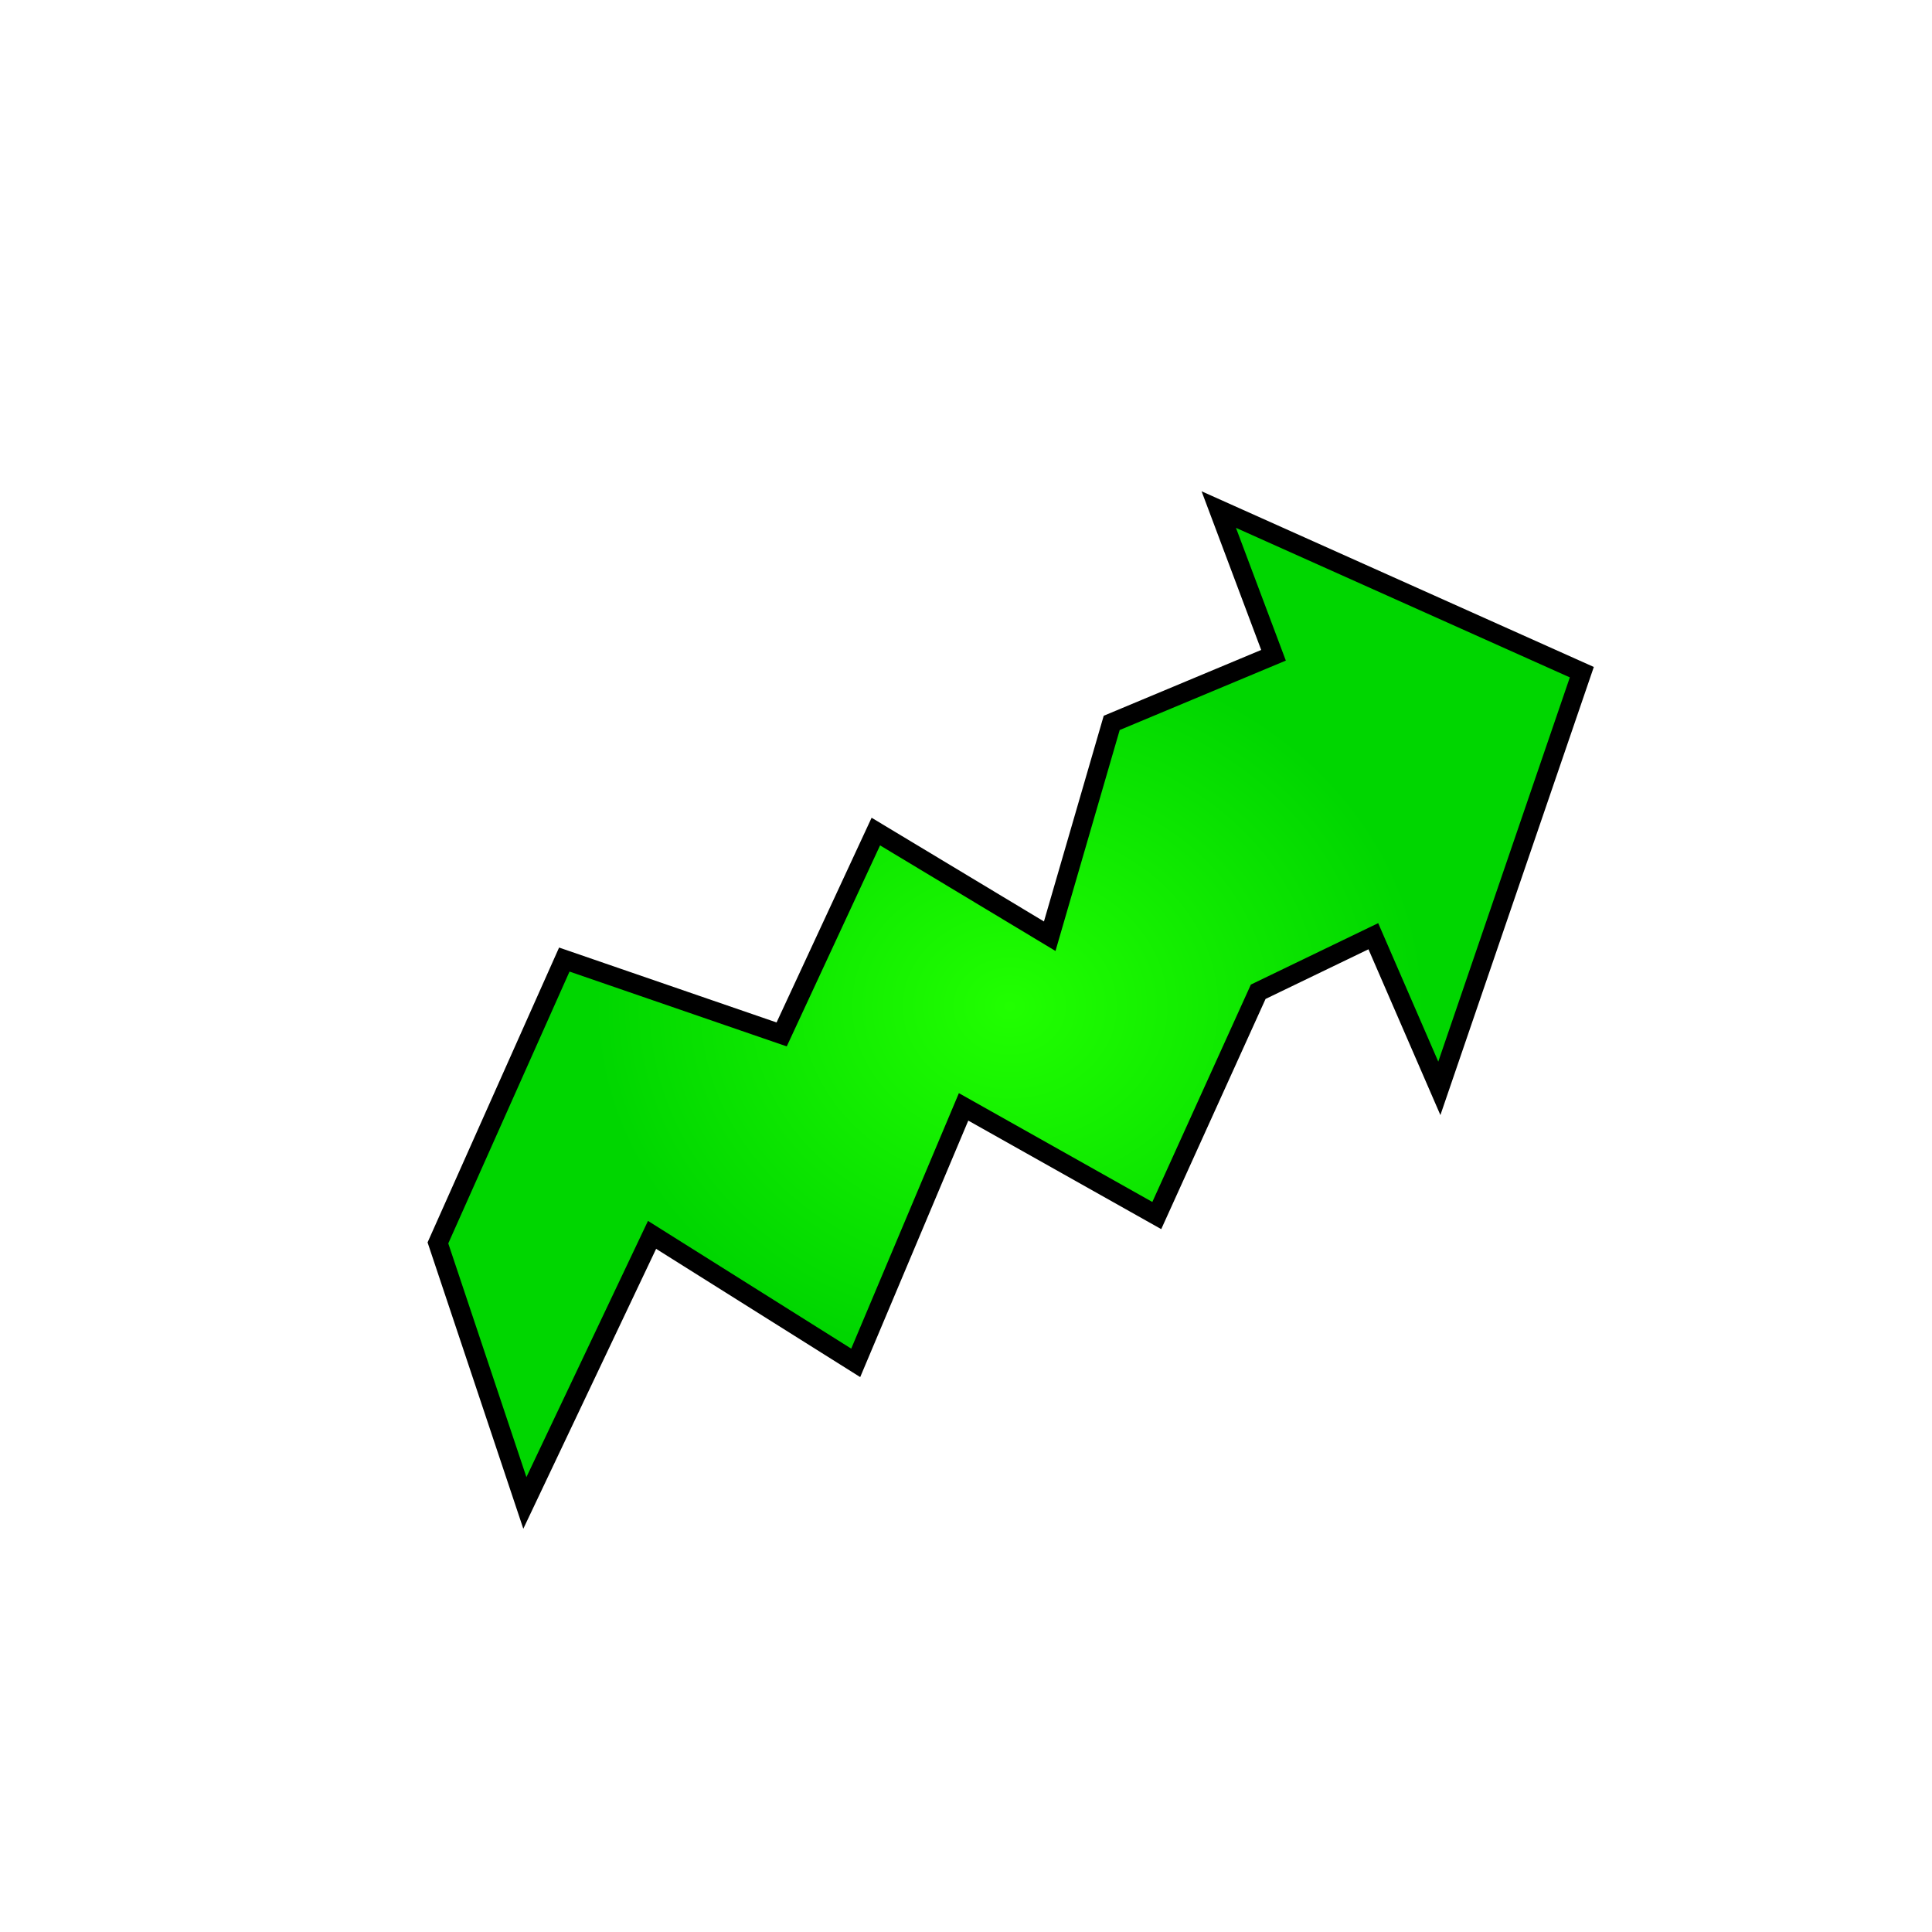 <?xml version="1.0" encoding="utf-8"?>
<svg
	version="1.1"
	xmlns="http://www.w3.org/2000/svg"
	xmlns:xlink="http://www.w3.org/1999/xlink"
	x="0%" y="0%"
	width="100%" height="100%"
	viewBox="0 0 24.0 24.0"
	enable-background="new 0 0 24.0 24.0"
	xml:space="preserve">
<defs>
	<radialGradient id="fillGrad32" cx="50.000%" cy="50.000%" fx="50.000%" fy="50.000%" r="36.172%">
   		<stop offset="0.000%" style="stop-color:rgb(33,255,0);stop-opacity:1.000" />
		<stop offset="100.000%" style="stop-color:rgb(0,214,0);stop-opacity:1.000" />
	</radialGradient>

</defs>
	<path
		transform = "rotate(-0.00 12.55 12.50)"
		fill="url(#fillGrad32)"
		stroke="#000000"
		fill-opacity="1.0"
		stroke-opacity="1.000"
		fill-rule="nonzero"
		stroke-width="0.24"
		stroke-linejoin="miter"
		stroke-linecap="square"
		d="M17.88,13.52L19.65,8.35L15.14,6.33L15.82,8.14L13.81,8.98L13.04,11.63L10.88,10.33L9.71,12.85L7.01,11.92L5.44,15.44L6.52,18.67L8.10,15.34L10.63,16.93L11.97,13.75L14.37,15.10L15.63,12.32L17.06,11.63L17.88,13.52z"/>
</svg>